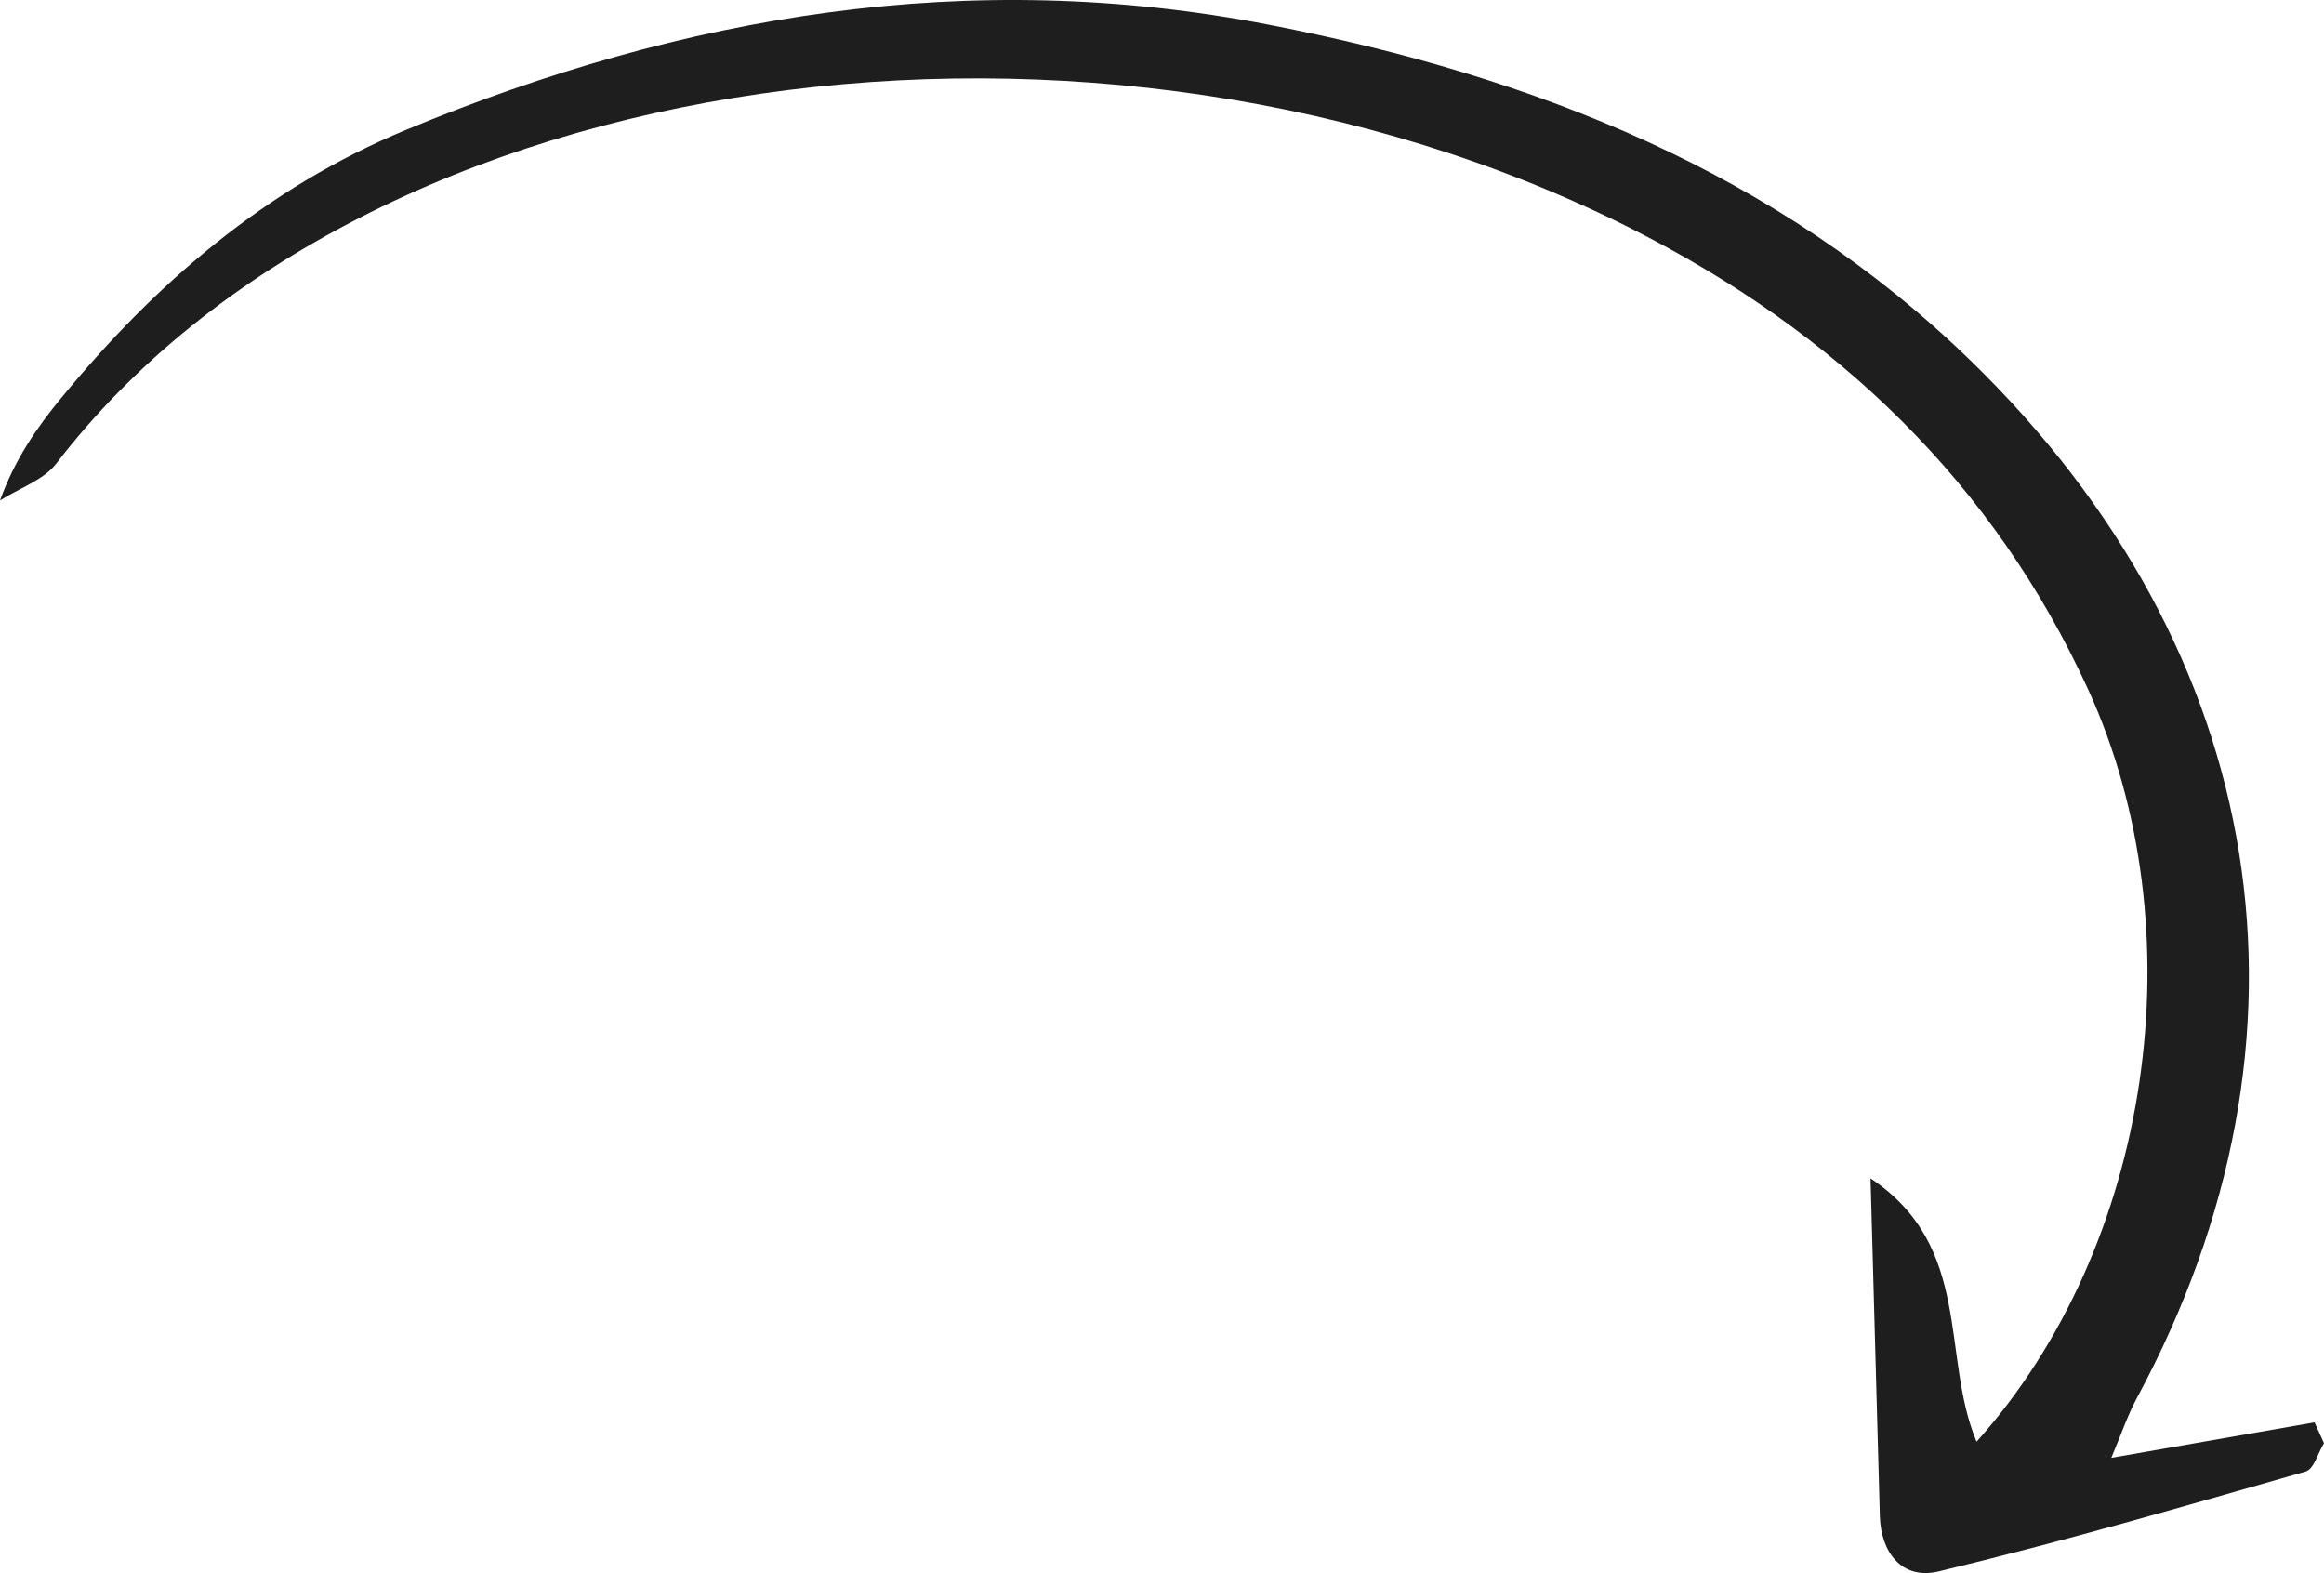 <?xml version="1.0" encoding="UTF-8"?> <svg xmlns="http://www.w3.org/2000/svg" width="164" height="111" viewBox="0 0 164 111" fill="none"> <path d="M163.334 100.366C158.799 101.158 154.264 101.95 148.991 102.87C149.704 101.182 150.133 99.879 150.779 98.681C164.554 73.152 160.193 45.962 139.034 25.418C125.406 12.184 108.375 5.404 89.58 1.751C68.353 -2.373 48.224 1.066 28.704 9.141C18.7 13.279 10.938 20.047 4.318 28.084C2.593 30.178 1.051 32.406 7.41136e-06 35.313C1.343 34.459 3.08 33.875 3.97 32.713C25.911 4.099 77.643 -2.736 115.038 16.09C129.675 23.459 140.732 34.158 147.368 48.677C155.087 65.564 151.894 87.878 139.482 101.73C136.949 95.688 139.246 87.968 132 83.15C132.236 91.724 132.441 99.352 132.657 106.98C132.729 109.536 134.209 111.509 136.815 110.883C145.515 108.793 154.106 106.294 162.702 103.835C163.294 103.666 163.574 102.524 164 101.835C163.778 101.344 163.556 100.855 163.334 100.366H163.334Z" fill="#1E1E1E"></path> </svg> 